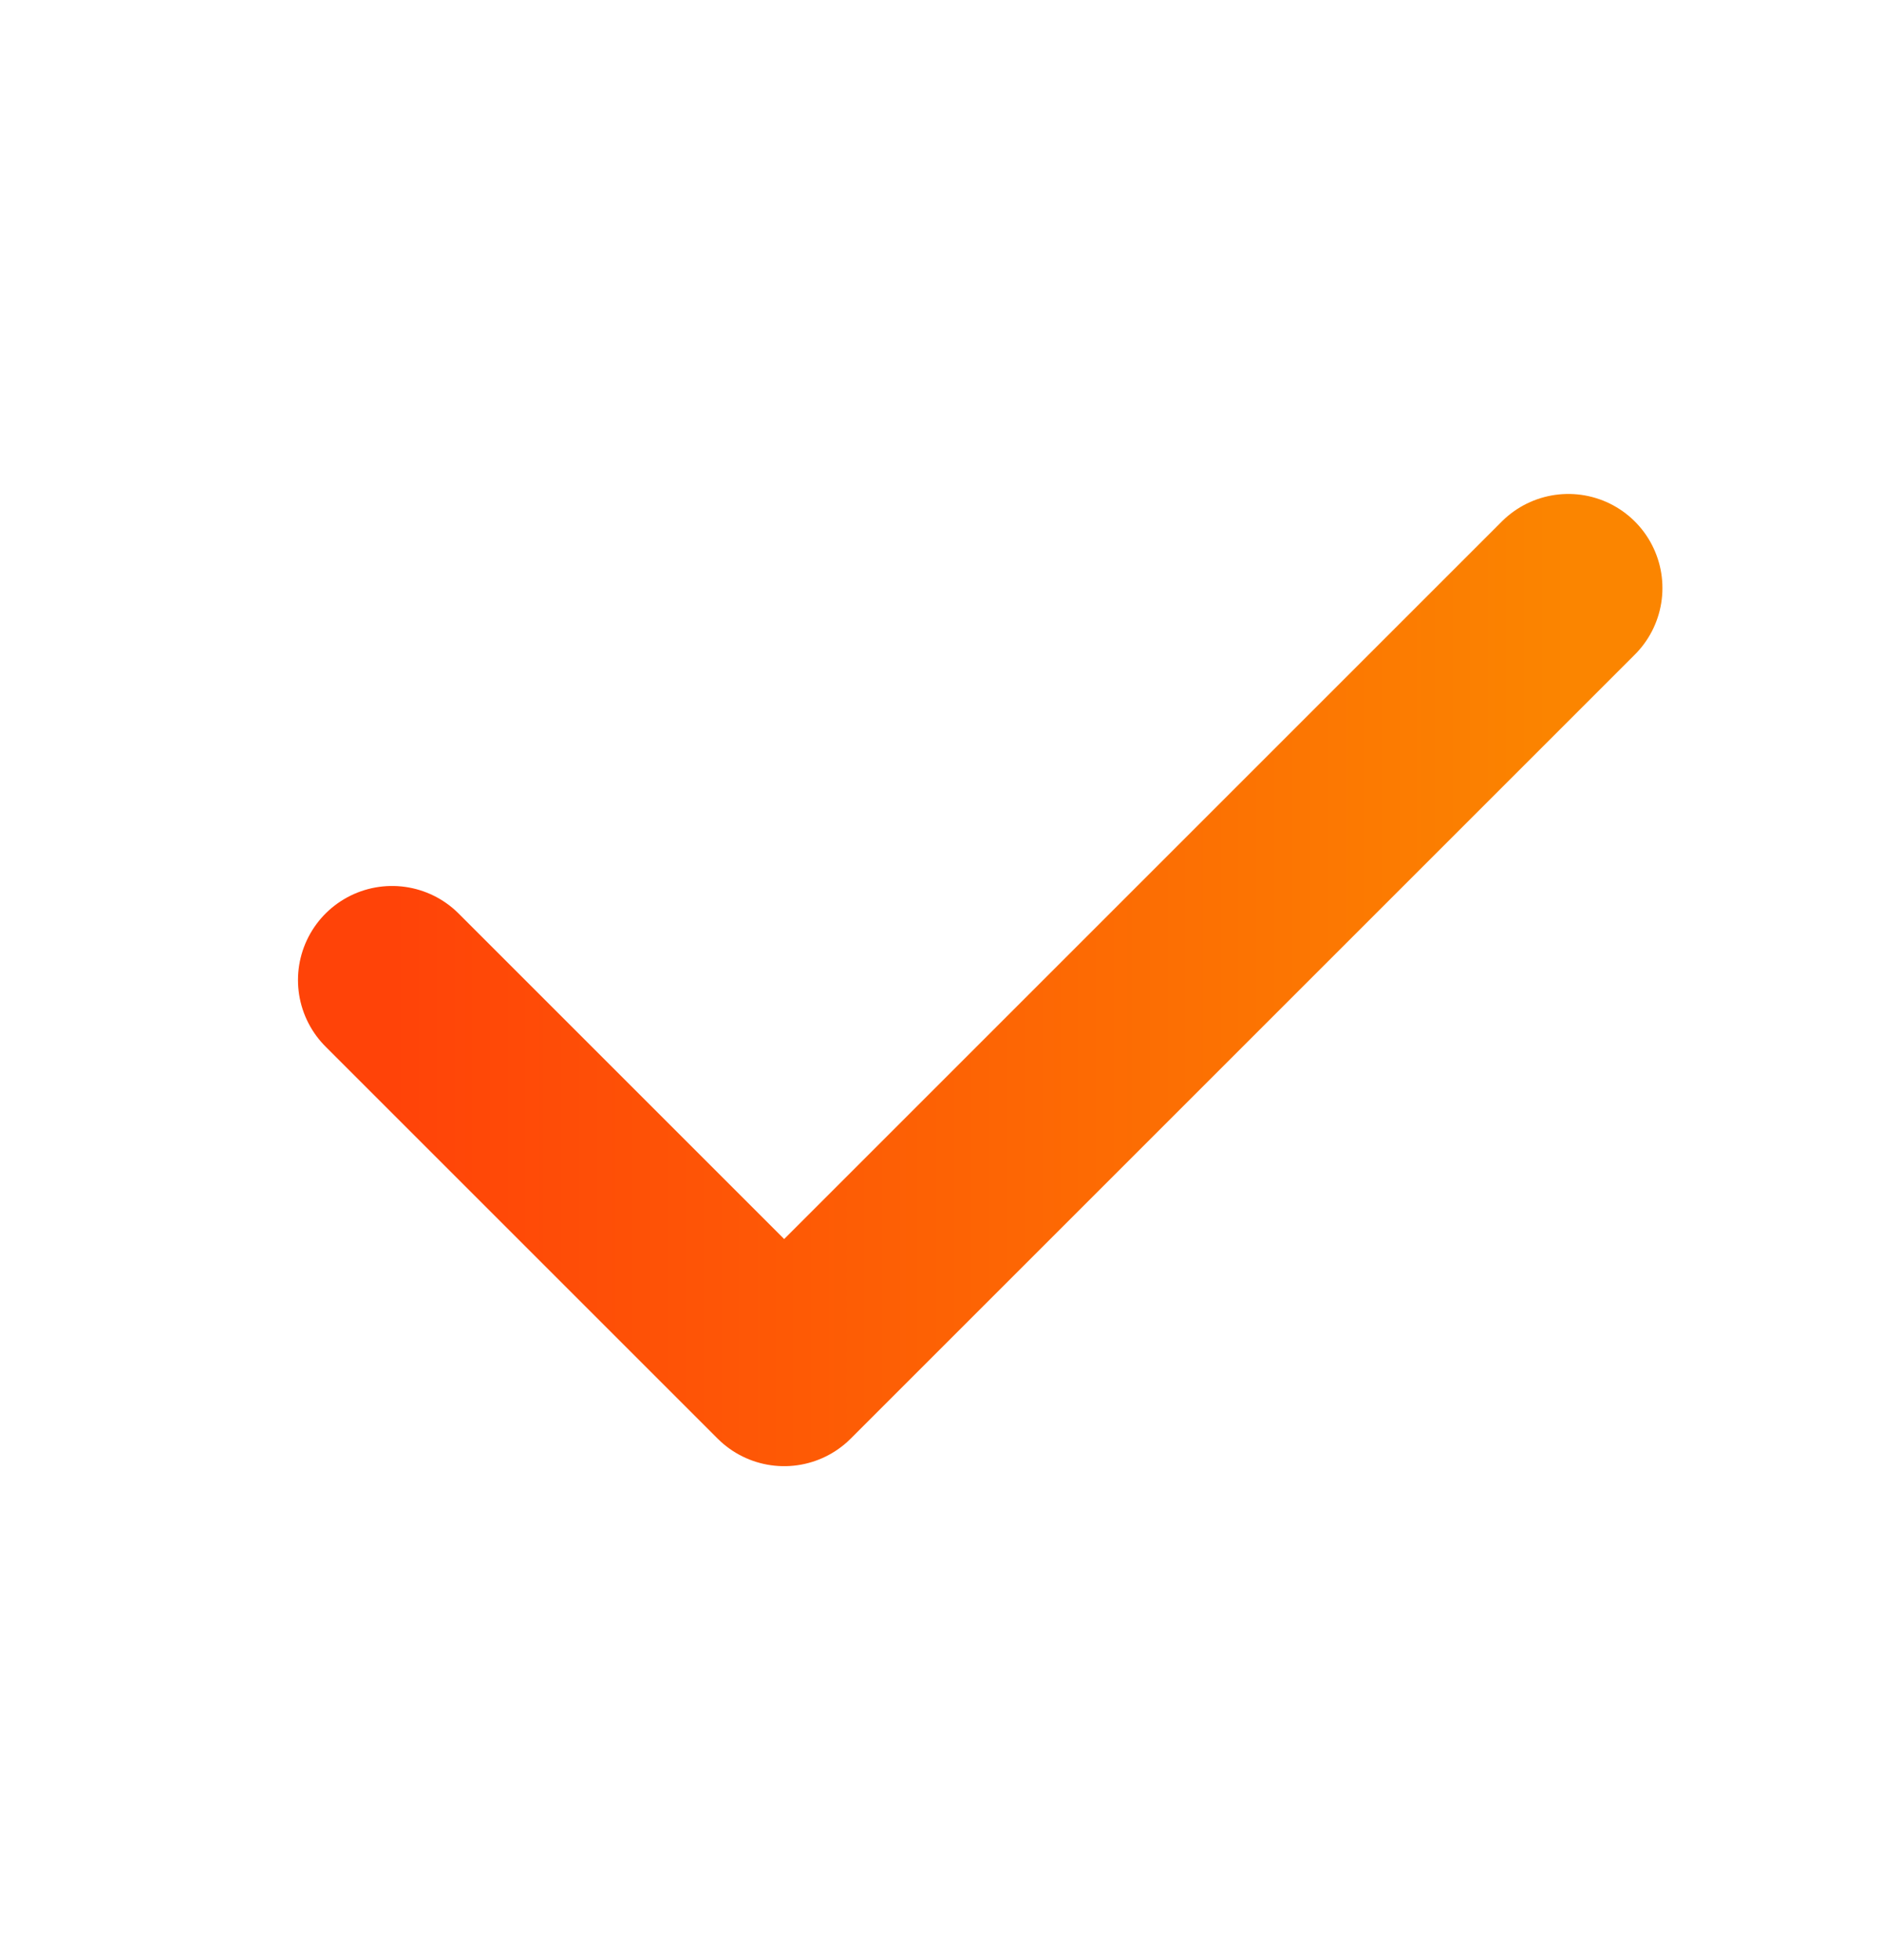 <svg width="24" height="25" viewBox="0 0 24 25" fill="none" xmlns="http://www.w3.org/2000/svg">
<path d="M20 7.5L10 17.5L5 12.5" stroke="url(#paint0_linear_9117_29601)" stroke-width="2.4" stroke-linecap="round" stroke-linejoin="round"/>
<defs>
<linearGradient id="paint0_linear_9117_29601" x1="5" y1="12.5" x2="20" y2="12.5" gradientUnits="userSpaceOnUse">
<stop stop-color="#FF4308"/>
<stop offset="1" stop-color="#FB8500"/>
</linearGradient>
</defs>
</svg>
